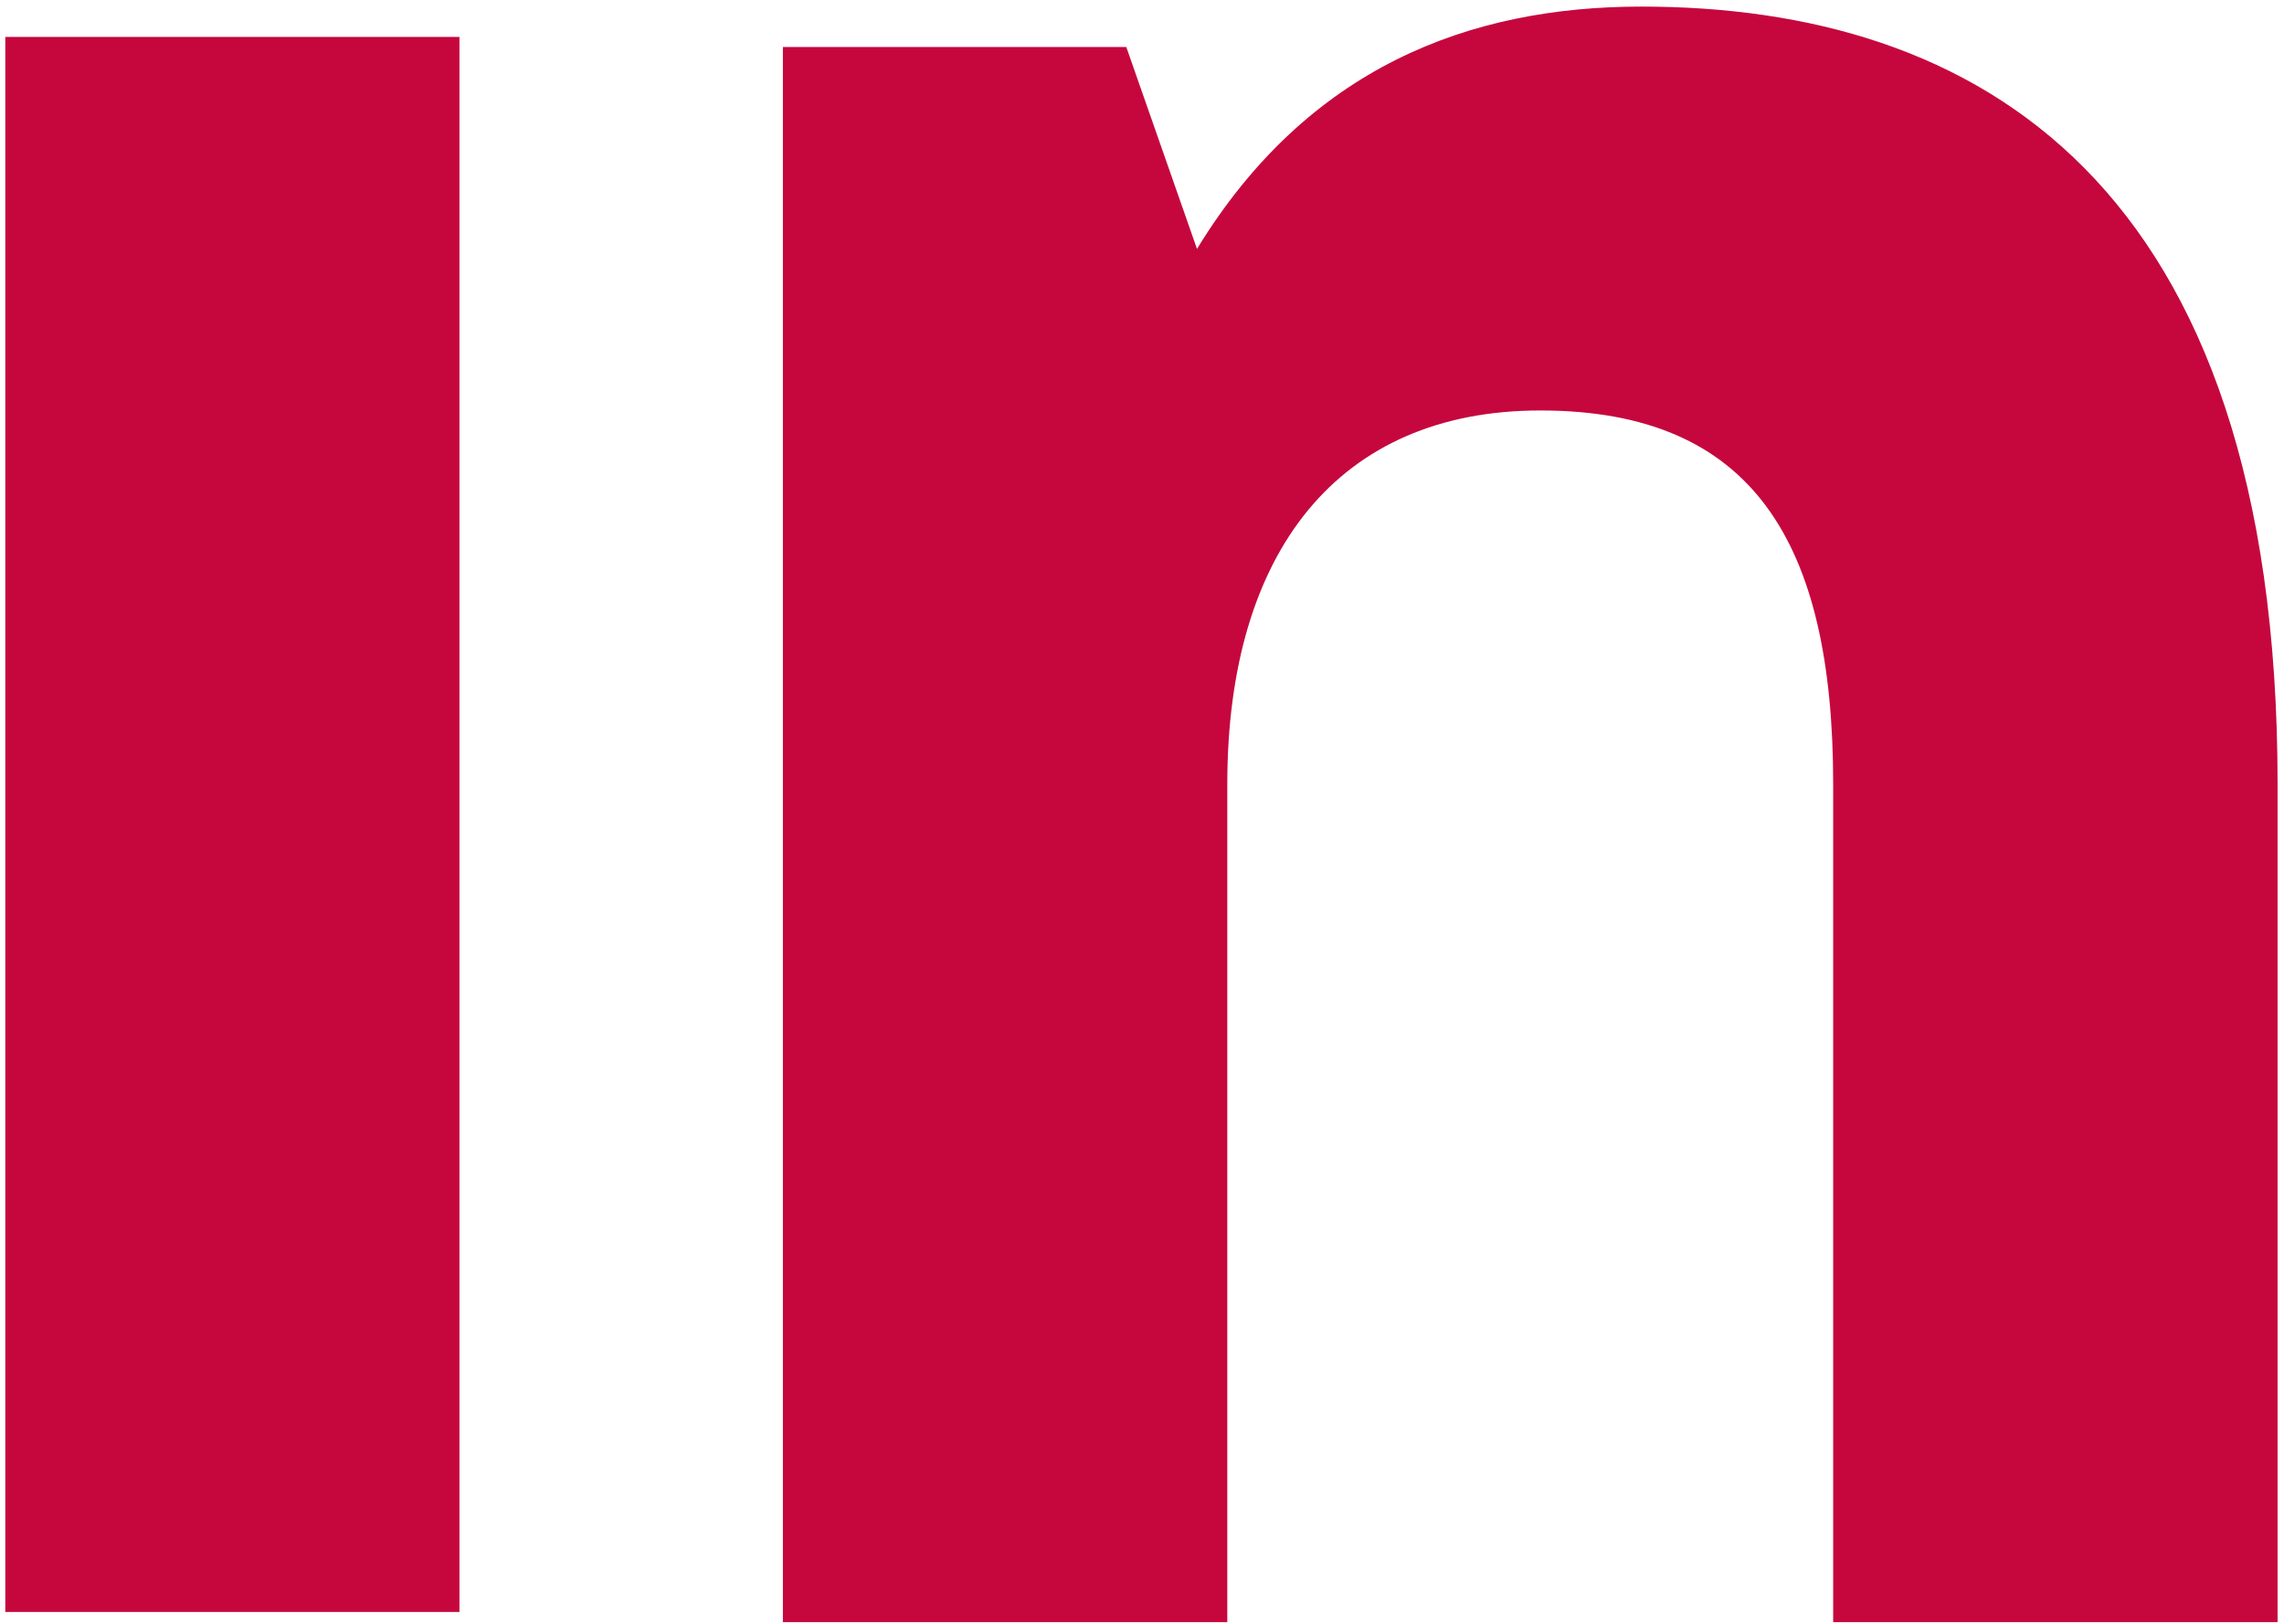 <svg version="1.2" xmlns="http://www.w3.org/2000/svg" viewBox="0 0 1552 1104" width="1552" height="1104">
	<title>ISHA</title>
	<defs>
		<clipPath clipPathUnits="userSpaceOnUse" id="cp1">
			<path d="m813.37 169.18l-48.05-137.25h-233.34v1070.58h301.98v-569.61c0-157.84 75.45-253.92 212.68-253.92 144.16 0 199.02 89.22 199.02 253.92v569.61h301.98v-569.61c0-411.76-205.88-528.42-432.35-528.42-116.64 0-226.47 41.17-301.92 164.7z"/>
		</clipPath>
		<clipPath clipPathUnits="userSpaceOnUse" id="cp2">
			<path d="m5308.2-256.31v1351.96h301.98v-569.61c0-157.84 75.45-253.92 212.74-253.92 144.1 0 199.02 89.22 199.02 253.92v569.61h301.92v-569.61c0-411.76-205.88-528.43-432.35-528.43-102.91 0-240.14 68.63-281.33 157.85v-411.77z"/>
		</clipPath>
		<clipPath clipPathUnits="userSpaceOnUse" id="cp3">
			<path d="m8286.49 11.34c301.98 0 507.86 192.15 507.86 542.15 0 336.27-205.88 549.02-507.86 549.02-102.91 0-199.02-41.18-274.47-102.94v308.82h-301.98v-1283.33h233.33l34.33 109.81c82.37-75.49 185.28-123.53 308.79-123.53zm-34.27 830.39c178.42 0 253.87-144.12 253.87-288.24 0-137.25-75.45-288.23-253.87-288.23-178.48 0-253.93 150.98-253.93 288.23 0 144.12 75.45 288.24 253.93 288.24z"/>
		</clipPath>
		<clipPath clipPathUnits="userSpaceOnUse" id="cp4">
			<path d="m8904.12 86.83c-79.68 0-144.09-67.49-144.09-150.98 0-83.49 64.41-150.98 144.09-150.98 79.69 0 144.1 67.49 144.1 150.98 0 83.49-64.41 150.98-144.1 150.98zm137.24-150.98c0-72.11-58.28-130.39-130.37-130.39-72.1 0-130.37 58.28-130.37 130.39 0 72.11 58.27 130.39 130.37 130.39 72.09 0 130.37-58.28 130.37-130.39z"/>
		</clipPath>
		<clipPath clipPathUnits="userSpaceOnUse" id="cp5">
			<path d="m8965.9-139.64c6.87 6.86 13.73 20.59 13.73 34.31 0 20.59-13.73 41.18-41.18 48.04l41.18 75.49h-27.46l-41.18-68.63h-41.19v68.63h-20.59v-171.57h61.78c20.59 0 41.18 6.87 54.91 13.73zm-96.1 68.63h34.32c13.73 0 48.05-6.87 48.05-34.32 0-20.59-13.72-27.45-48.05-27.45h-34.32z"/>
		</clipPath>
	</defs>
	<style>
		.s0 { fill: #c5073d } 
	</style>
	<path id="Layer" class="s0" d="m312.2 25.1v1070.5h-308.6v-1070.5z"/>
	<g id="Clip-Path" clip-path="url(#cp1)">
		<g id="Layer">
			<path id="Layer" class="s0" d="m1890.5-338.4v1777.2h-1701.9v-1777.8z"/>
		</g>
	</g>
	<g id="Clip-Path" clip-path="url(#cp2)">
		<g id="Layer">
		</g>
	</g>
	<g id="Clip-Path" clip-path="url(#cp3)">
		<g id="Layer">
		</g>
	</g>
	<g id="Clip-Path" clip-path="url(#cp4)">
		<g id="Layer">
		</g>
	</g>
	<g id="Clip-Path" clip-path="url(#cp5)">
		<g id="Layer">
		</g>
	</g>
</svg>